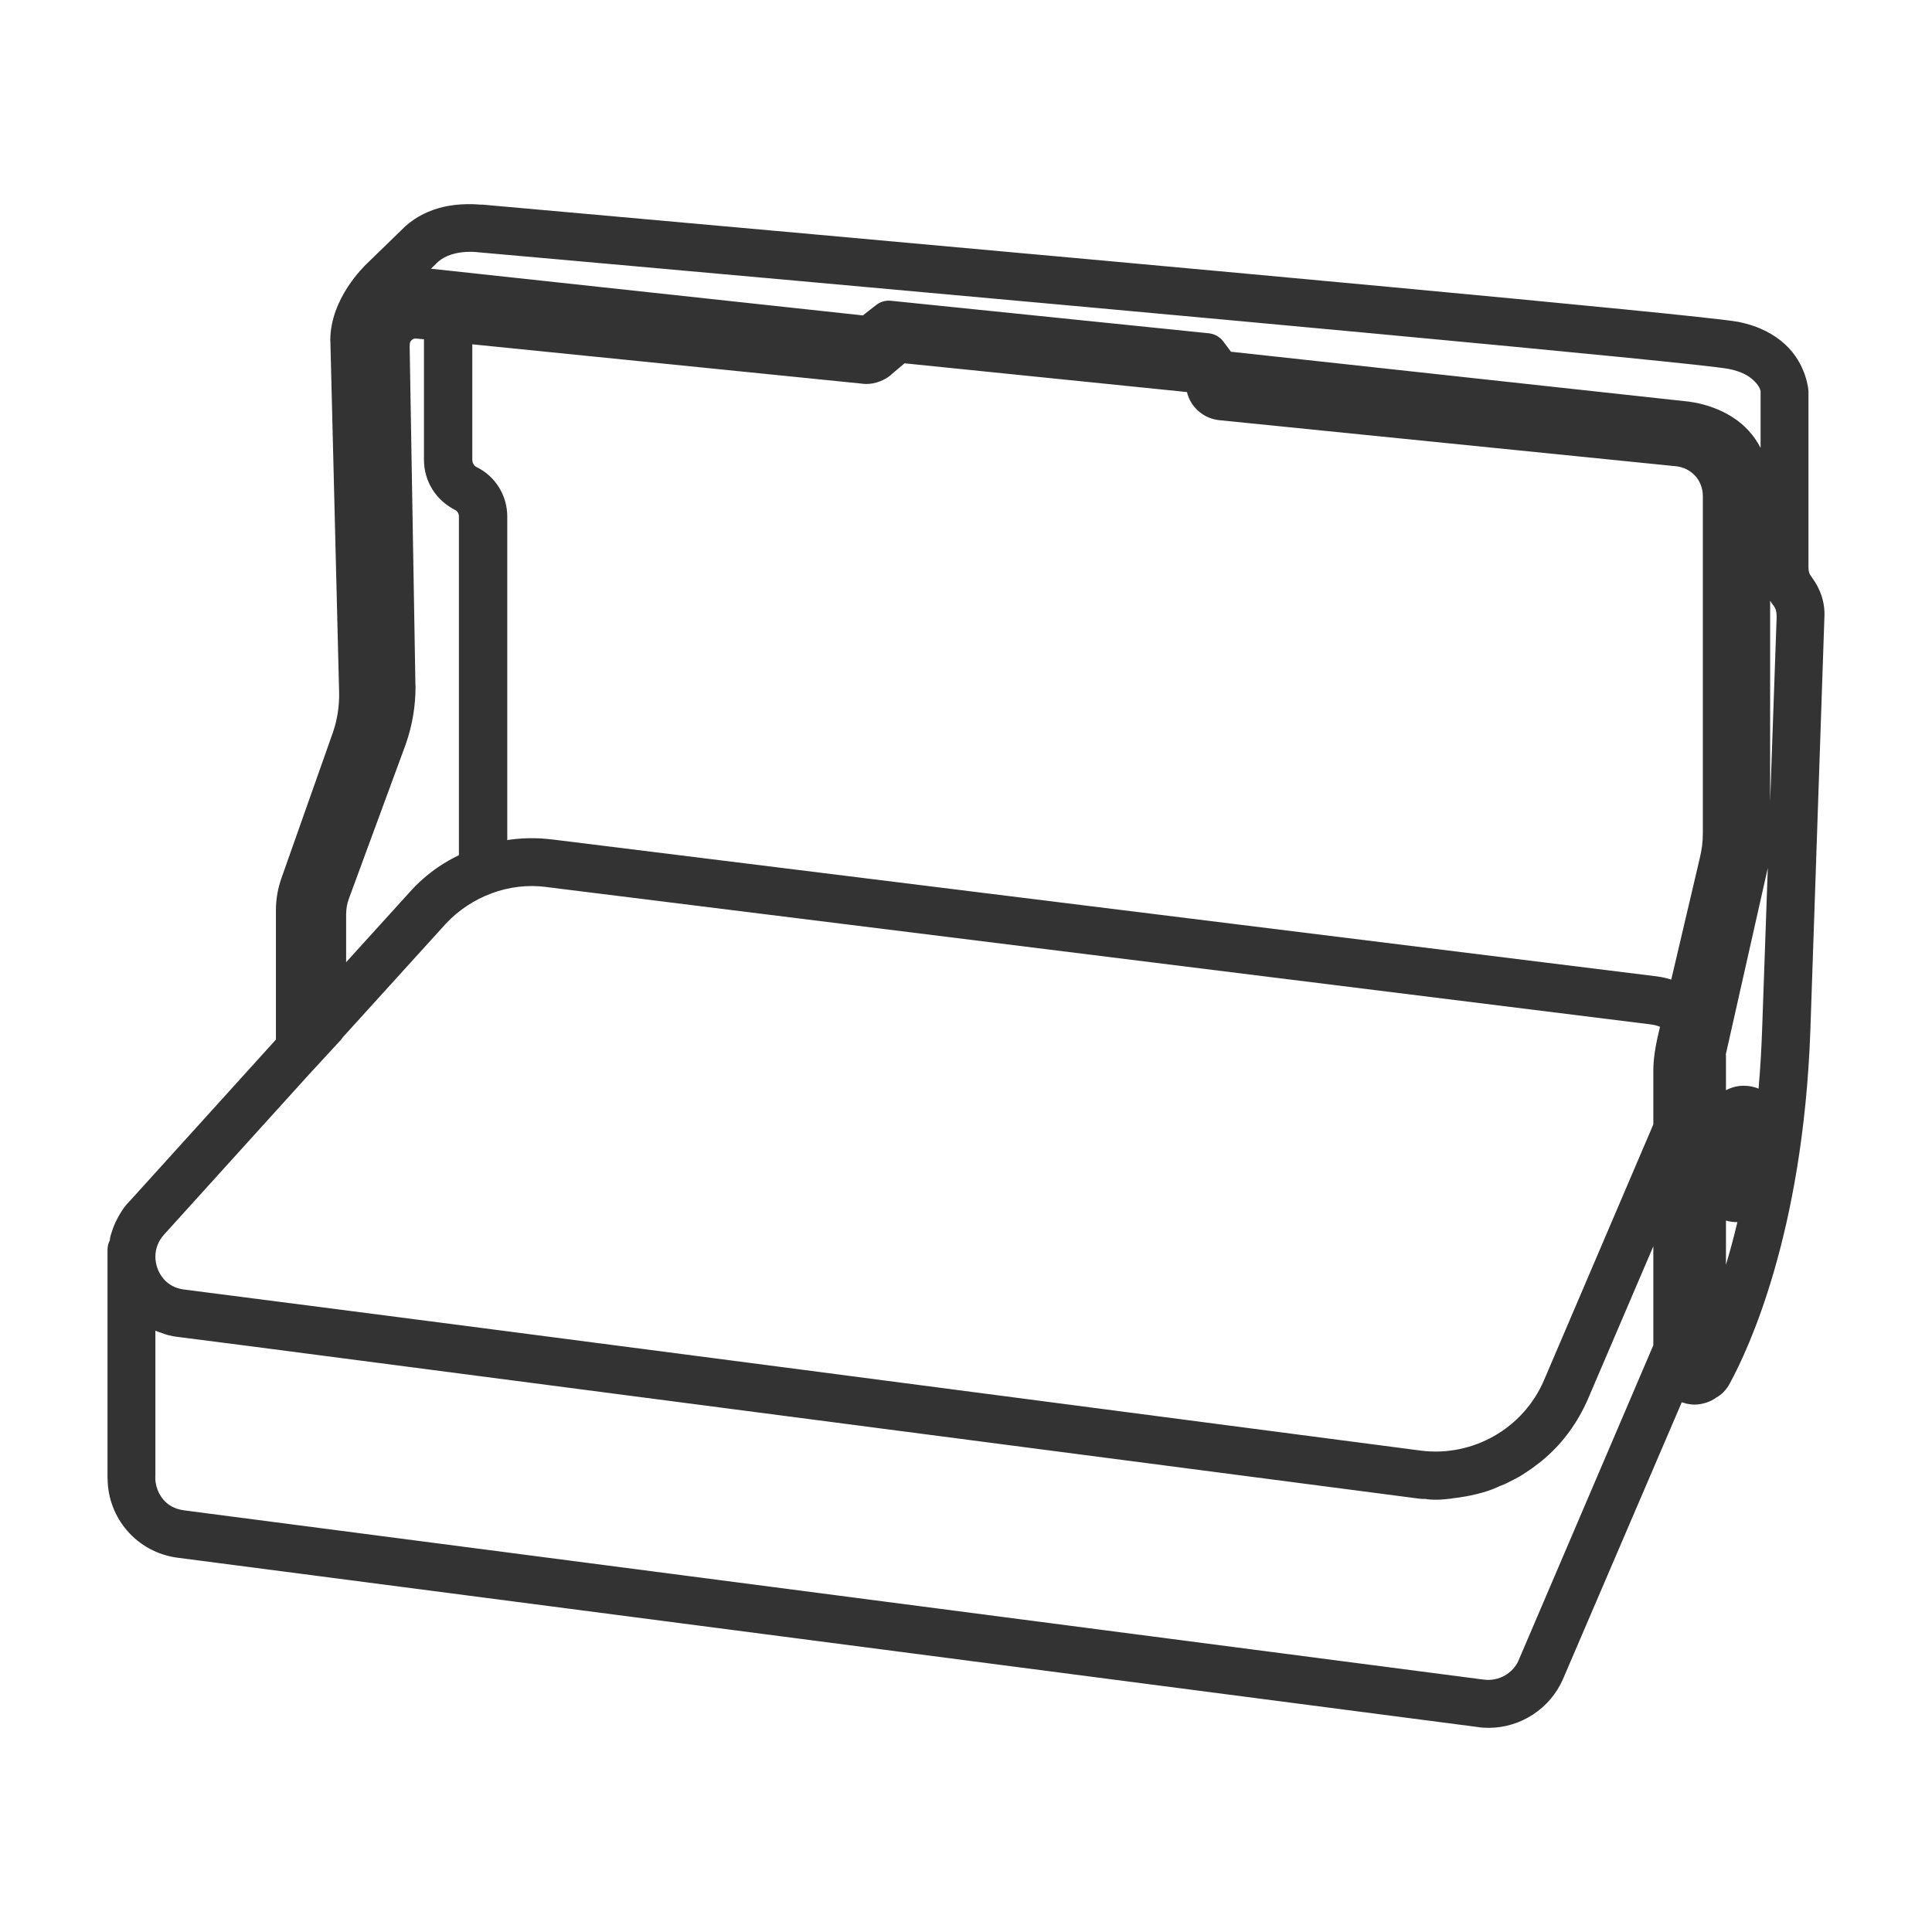 <?xml version="1.0" encoding="UTF-8"?> <svg xmlns="http://www.w3.org/2000/svg" xmlns:xlink="http://www.w3.org/1999/xlink" xmlns:xodm="http://www.corel.com/coreldraw/odm/2003" xml:space="preserve" width="43.349mm" height="43.349mm" version="1.1" style="shape-rendering:geometricPrecision; text-rendering:geometricPrecision; image-rendering:optimizeQuality; fill-rule:evenodd; clip-rule:evenodd" viewBox="0 0 4334.92 4334.92"> <defs> <style type="text/css"> .fil0 {fill:none} .fil1 {fill:#333333;fill-rule:nonzero} </style> </defs> <g id="Camada_x0020_1">  <rect class="fil0" x="-0.01" y="-0.01" width="4334.93" height="4334.93"></rect> <path class="fil1" d="M3901.27 2634.37c1.15,0.16 0.94,0.12 0,0zm22.49 -197.52l1.19 0.17c7.3,1.07 14.25,2.92 20.79,5.57 3.7,-42.07 6.45,-86.29 8.03,-132.68l12.74 -362.47 -94.25 418.47c-0.37,1.47 0.37,0.15 0.37,1.77l0 78.55c14.4,-7.67 30.21,-11.18 46.91,-9.76l4.22 0.38zm-37.26 304.69c-4.79,-0.61 -9.42,-1.58 -13.87,-2.89l0 99.14c8.75,-29.08 17.42,-60.97 25.67,-95.7l-5.88 0.02 0 -0.15c-2.05,-0.1 -3.91,-0.13 -5.92,-0.42zm85.23 -1393.57l0 451.14 14.6 -414.8 -0.06 -2.16c0,-5.11 -0.63,-9.79 -1.87,-13.69 -1.07,-3.36 -2.63,-6.49 -4.62,-9.08 -2.86,-3.75 -5.56,-7.54 -8.05,-11.41zm-48.08 -381.46c10.04,11.06 19.16,23.81 26.69,38.48l0 -127.05c0,-0.48 -1.27,-11.86 -18.08,-26.65 -10.76,-9.47 -27.47,-18.31 -53.28,-23.47 -36.26,-7.25 -365.36,-39.27 -785.85,-78.53 -820.62,-76.62 -2000.93,-181.7 -2019.39,-183.17l-2.05 -0.25c-5.58,-0.61 -63.06,-7 -94.01,26.68l-10.74 10.38 969.07 104.77 28.12 -21.95c9.32,-7.96 21.76,-12.23 34.92,-10.89l713.3 72.96c12.43,1.34 24.33,7.61 32.43,18.4l17.24 22.99 1029.69 112.17 -0.02 0.15c18.63,2.42 86.24,14.57 131.96,64.98zm-546.98 2792.74c13.03,-7.48 23.77,-18.68 30.05,-32.44l302.94 -708.46 0 -222.02 -147.04 343.5c-11.23,25.63 -24.88,49.55 -40.6,71.26 -15.76,21.78 -33.94,41.77 -54.19,59.49 -4.89,4.29 -9.97,8.41 -15.07,12.4l-15.8 11.93 -20.88 13.99c-5.13,3.19 -10.51,6.21 -15.98,9.11l-13.27 6.71c-7.51,4.25 -13.31,6.48 -18.69,8.55l-0.04 -0.1 -1.96 0.76c-5.24,2.53 -10.58,4.84 -15.93,6.92l-2.43 1c-8.06,3.03 -15.6,5.47 -22.49,7.35 -7.73,2.18 -16.27,4.27 -25.73,6.27 -7.33,1.54 -15.07,2.91 -23.34,4.08l-0.86 0.19c-3.5,0.69 -7.9,1.16 -12.08,1.6 -0.67,0.07 -0.6,-0.04 -0.77,-0.04 -2.07,0.52 -4.2,0.92 -6.39,1.15l-1.87 0.21c-10.76,1.22 -20.52,2.34 -31.55,2.34 -4.35,0 -8.41,-0.01 -14.34,-0.46 -3.51,-0.26 -7.03,-0.68 -10.64,-1.33 -7.93,0.27 -14.78,-0.7 -22.27,-1.76l-2615.91 -341.13 -158.09 -20.31 -2.17 -0.19c-6.41,-0.71 -13.36,-1.92 -20.93,-3.86 -6.02,-1.54 -11.88,-3.46 -17.49,-5.84 -3.43,-0.99 -6.73,-2.19 -9.95,-3.51l-2.26 -0.95 0 325.09 -0.15 0 -0.04 1.82c-0.71,17.79 5.39,37.15 17.98,52.1 10.33,12.27 25.63,21.47 45.78,23.95l-0.02 0.14 2915.32 379.66 3.19 0.27c16.07,2 32.24,-1.57 45.96,-9.44zm-2314.16 -2717.67c1.55,2.58 3.58,4.67 5.91,5.92 21.62,10.48 38.93,26.41 50.87,45.51 12.2,19.53 18.88,42.32 18.88,65.89l0 726.01c6.43,-0.99 12.91,-1.81 19.43,-2.45 25.89,-2.57 52.39,-2.36 78.93,0.89l3.32 0.28 2477.46 307.1c11.1,1.39 21.98,3.84 32.55,7.26l63.46 -270.14c2.6,-10.92 4.55,-20.84 5.67,-29.5 1.14,-8.78 1.76,-18.52 1.76,-29.44l0 -755.76c0,-17.58 -6.31,-33.34 -16.78,-45.05 -10.65,-11.9 -25.71,-19.98 -42.97,-21.92l-1025.81 -103.46c-21.94,-2.42 -41.01,-13.01 -54.38,-28.59 -8.42,-9.82 -14.51,-21.58 -17.56,-34.46l-633.62 -64.5 -29.41 24.76c-1.82,1.84 -3.81,3.55 -5.99,5.11 -7.88,5.64 -17.26,10.22 -27.26,13.12 -10.38,3.03 -21.24,4.18 -31.68,2.88l0.02 -0.11 -875.55 -88.38 0 258.93c0,3.65 0.98,7.17 2.75,10.1zm-142.01 -274.14c-0.8,1.89 -1.22,4.28 -1.22,7.03l-0.17 0 12.99 761.77 0.25 4.9c0,21.98 -1.88,43.94 -5.63,65.82 -3.62,21.15 -9.05,42.08 -16.27,62.75l-126.93 344.82 -0.11 -0.03 -0.08 0.22c-2.29,6.12 -4.01,12.4 -5.14,18.69 -1.03,5.76 -1.56,12.32 -1.56,19.55l0 105.99 141.82 -156.38c19.41,-21.92 41.13,-40.94 64.52,-56.88 14.82,-10.09 30.44,-19.04 46.7,-26.82l0 -759.97c0,-3.32 -0.86,-6.43 -2.43,-8.97 -1.45,-2.35 -3.55,-4.36 -6.14,-5.74l-1.14 -0.57c-21.28,-11.06 -38.4,-27.01 -50.28,-46.32 -11.91,-19.38 -18.42,-41.84 -18.42,-65.82l0 -270.26 -16.73 -1.46c-2.33,-0.29 -4.39,-0.16 -6,0.35 -1.6,0.5 -3.24,1.49 -4.76,2.89l-0.09 -0.1 -0.1 0.1c-1.3,1.2 -2.35,2.73 -3.08,4.44zm-220.58 1636.04l-331.89 366.7c-6.33,7.01 -11.24,14.97 -14.56,23.46 -3.18,8.11 -4.82,16.9 -4.82,25.97 0,17.5 6.37,36.09 18.76,50.29 10.48,11.99 25.53,20.94 44.99,23.41 925.53,118.82 1850.71,240.92 2776.02,361.55 58.16,7.36 115.5,-5.15 164.15,-32.91 48.56,-27.69 88.38,-70.76 111.55,-124.54l245.54 -574.52 0 -121.46c0,-11.65 1.03,-24.11 2.74,-36.9 1.43,-10.64 3.37,-21.14 5.57,-31.37l0.6 -3.09 6.06 -26.23c-6.22,-2.59 -13.24,-4.4 -20.8,-5.34l-2477.45 -308.17 0.01 -0.14 -0.37 -0.05c-41.95,-5.46 -83.9,-0.22 -122.74,14.14 -38.56,14.26 -73.81,37.43 -102.78,67.94l-1.93 2.27 -229.15 252.59c-1.49,2.37 -3.21,4.64 -5.18,6.77l-64.24 69.7 -0.08 -0.07zm3359.37 -1118.68c1,3.03 2.67,6.05 4.96,9.03l0.37 0.55c9.79,13.06 17.52,27.43 22.5,42.62 4.89,14.97 7.22,30.88 6.4,47.33l-31.59 929.45c-8.32,228.76 -43.69,408.24 -81.72,539.18 -37.86,130.38 -78.54,213.44 -98.23,249.65l-0.1 0.2c-3.92,7.87 -9.17,15.08 -15.01,20.93 -4.71,4.7 -10.14,8.83 -16.04,12.09 -7.2,5.21 -14.84,8.92 -22.74,11.46 -9.44,3.04 -18.53,4.28 -27.14,4.28 -2.77,0 -5.95,-0.31 -9.3,-0.83l-4.5 -0.65c-2.74,-0.55 -6.06,-1.47 -9.35,-2.51l-4.39 -1.2 -266.32 620.72c-14.5,33.32 -38.15,60.62 -67.08,79.65 -29.34,19.3 -63.89,30.09 -99.7,30.09l-10.9 -0.32c-4.04,-0.18 -8.39,-0.59 -13.06,-1.4l-2917.97 -379.98c-45.57,-5.97 -85.2,-28.37 -113.2,-60.82 -27.05,-31.33 -43.35,-72.03 -43.78,-116.29l-0.18 -4.01 0 -509.66c0,-7.68 1.86,-14.92 5.15,-21.31l0.85 -5.92c0.45,-2.74 1.1,-5.48 2,-8.2l3.47 -10.21c1.91,-5.26 3.62,-10.09 5.88,-15.17 3.51,-7.02 7.03,-14.04 11.19,-20.95l0.08 0.05c2.45,-4.09 5.17,-8.39 7.81,-12.03 3.62,-4.99 7.67,-9.93 12.09,-14.36l0.1 0.1 329.28 -363.78 0 -290.51c0,-12.22 1.06,-24.35 3.18,-36.55 2.07,-11.97 5.21,-23.79 9.35,-35.56l115.26 -326.34c5.06,-14.79 8.77,-29.76 11.06,-44.88 2.38,-15.71 3.35,-31.24 2.91,-46.53l-19.51 -783.45c-0.19,-1.69 -0.29,-3.42 -0.29,-5.16 0,-93.4 75.15,-165.39 82.57,-172.5l76.47 -74.3c24.39,-25.56 53.57,-40.54 81.69,-49.07 36.37,-11.04 74.07,-10.43 95.32,-8.61 2.13,-0.1 4.28,-0.07 6.46,0.12 72.78,6.47 1229.01,109.47 2033.11,184.52 411.29,38.38 733.74,69.78 781.24,78.04l2.52 0.43c47.86,9.57 81.32,28.83 104.62,50.23 49.3,45.27 52.67,104.36 52.67,105.48l0 395.31c0,4.51 0.52,8.32 1.54,11.37l0 0.18z"></path> </g> </svg> 